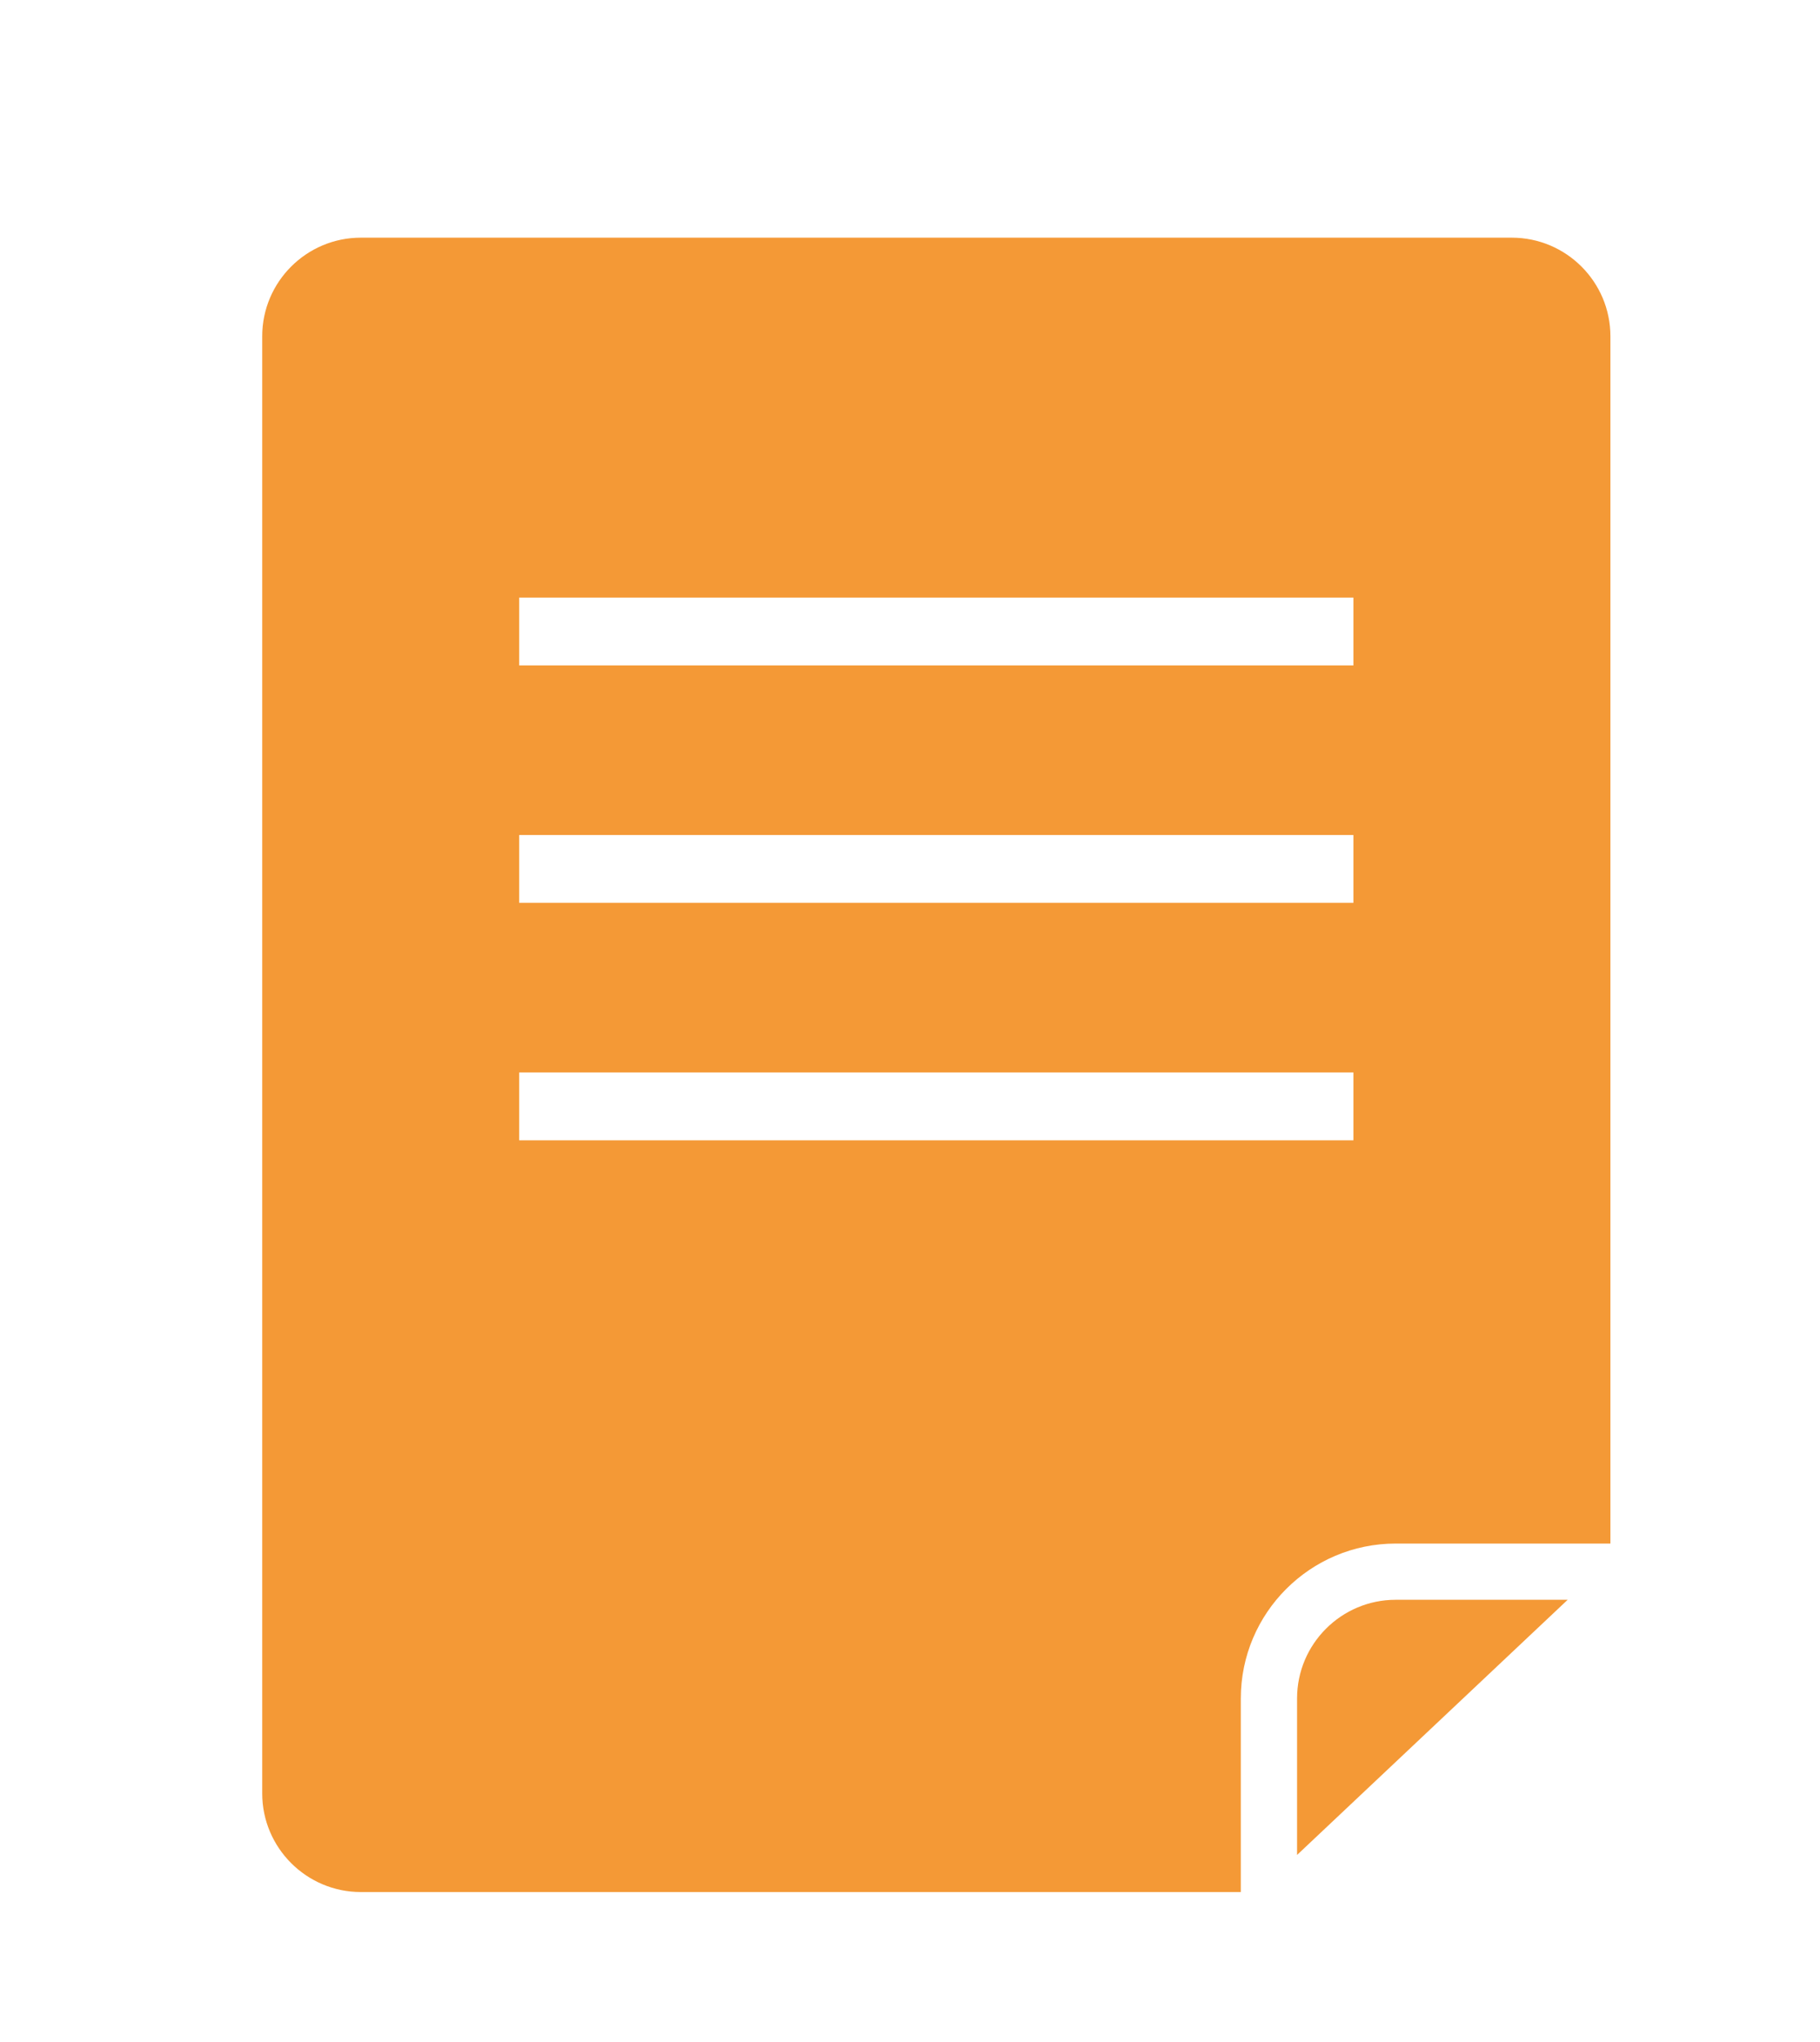 <?xml version="1.0" encoding="utf-8"?>
<!-- Generator: Adobe Illustrator 16.0.0, SVG Export Plug-In . SVG Version: 6.00 Build 0)  -->
<!DOCTYPE svg PUBLIC "-//W3C//DTD SVG 1.1//EN" "http://www.w3.org/Graphics/SVG/1.1/DTD/svg11.dtd">
<svg version="1.1" id="Warstwa_1" xmlns="http://www.w3.org/2000/svg" xmlns:xlink="http://www.w3.org/1999/xlink" x="0px" y="0px"
	 width="153.813px" height="172.571px" viewBox="0 0 153.813 172.571" enable-background="new 0 0 153.813 172.571"
	 xml:space="preserve">
<g>
	<path fill="#F49936" d="M30.494,20.087c-4.593,0-8.333,3.736-8.333,8.333v123.149c0,4.594,3.74,8.335,8.333,8.335h74.371V143.54
		c0-7.217,5.869-13.087,13.087-13.087h18.148V28.42c0-4.597-3.738-8.333-8.333-8.333H30.494z M114.381,96.374H43.879v-5.735h70.502
		V96.374z M114.381,76.305H43.879v-5.734h70.502V76.305z M114.381,56.237H43.879v-5.732h70.502V56.237z"/>
	<path fill="#F49936" d="M109.619,143.54v13.229l22.869-21.564h-14.536C113.357,135.205,109.619,138.945,109.619,143.54z"/>
</g>
</svg>
